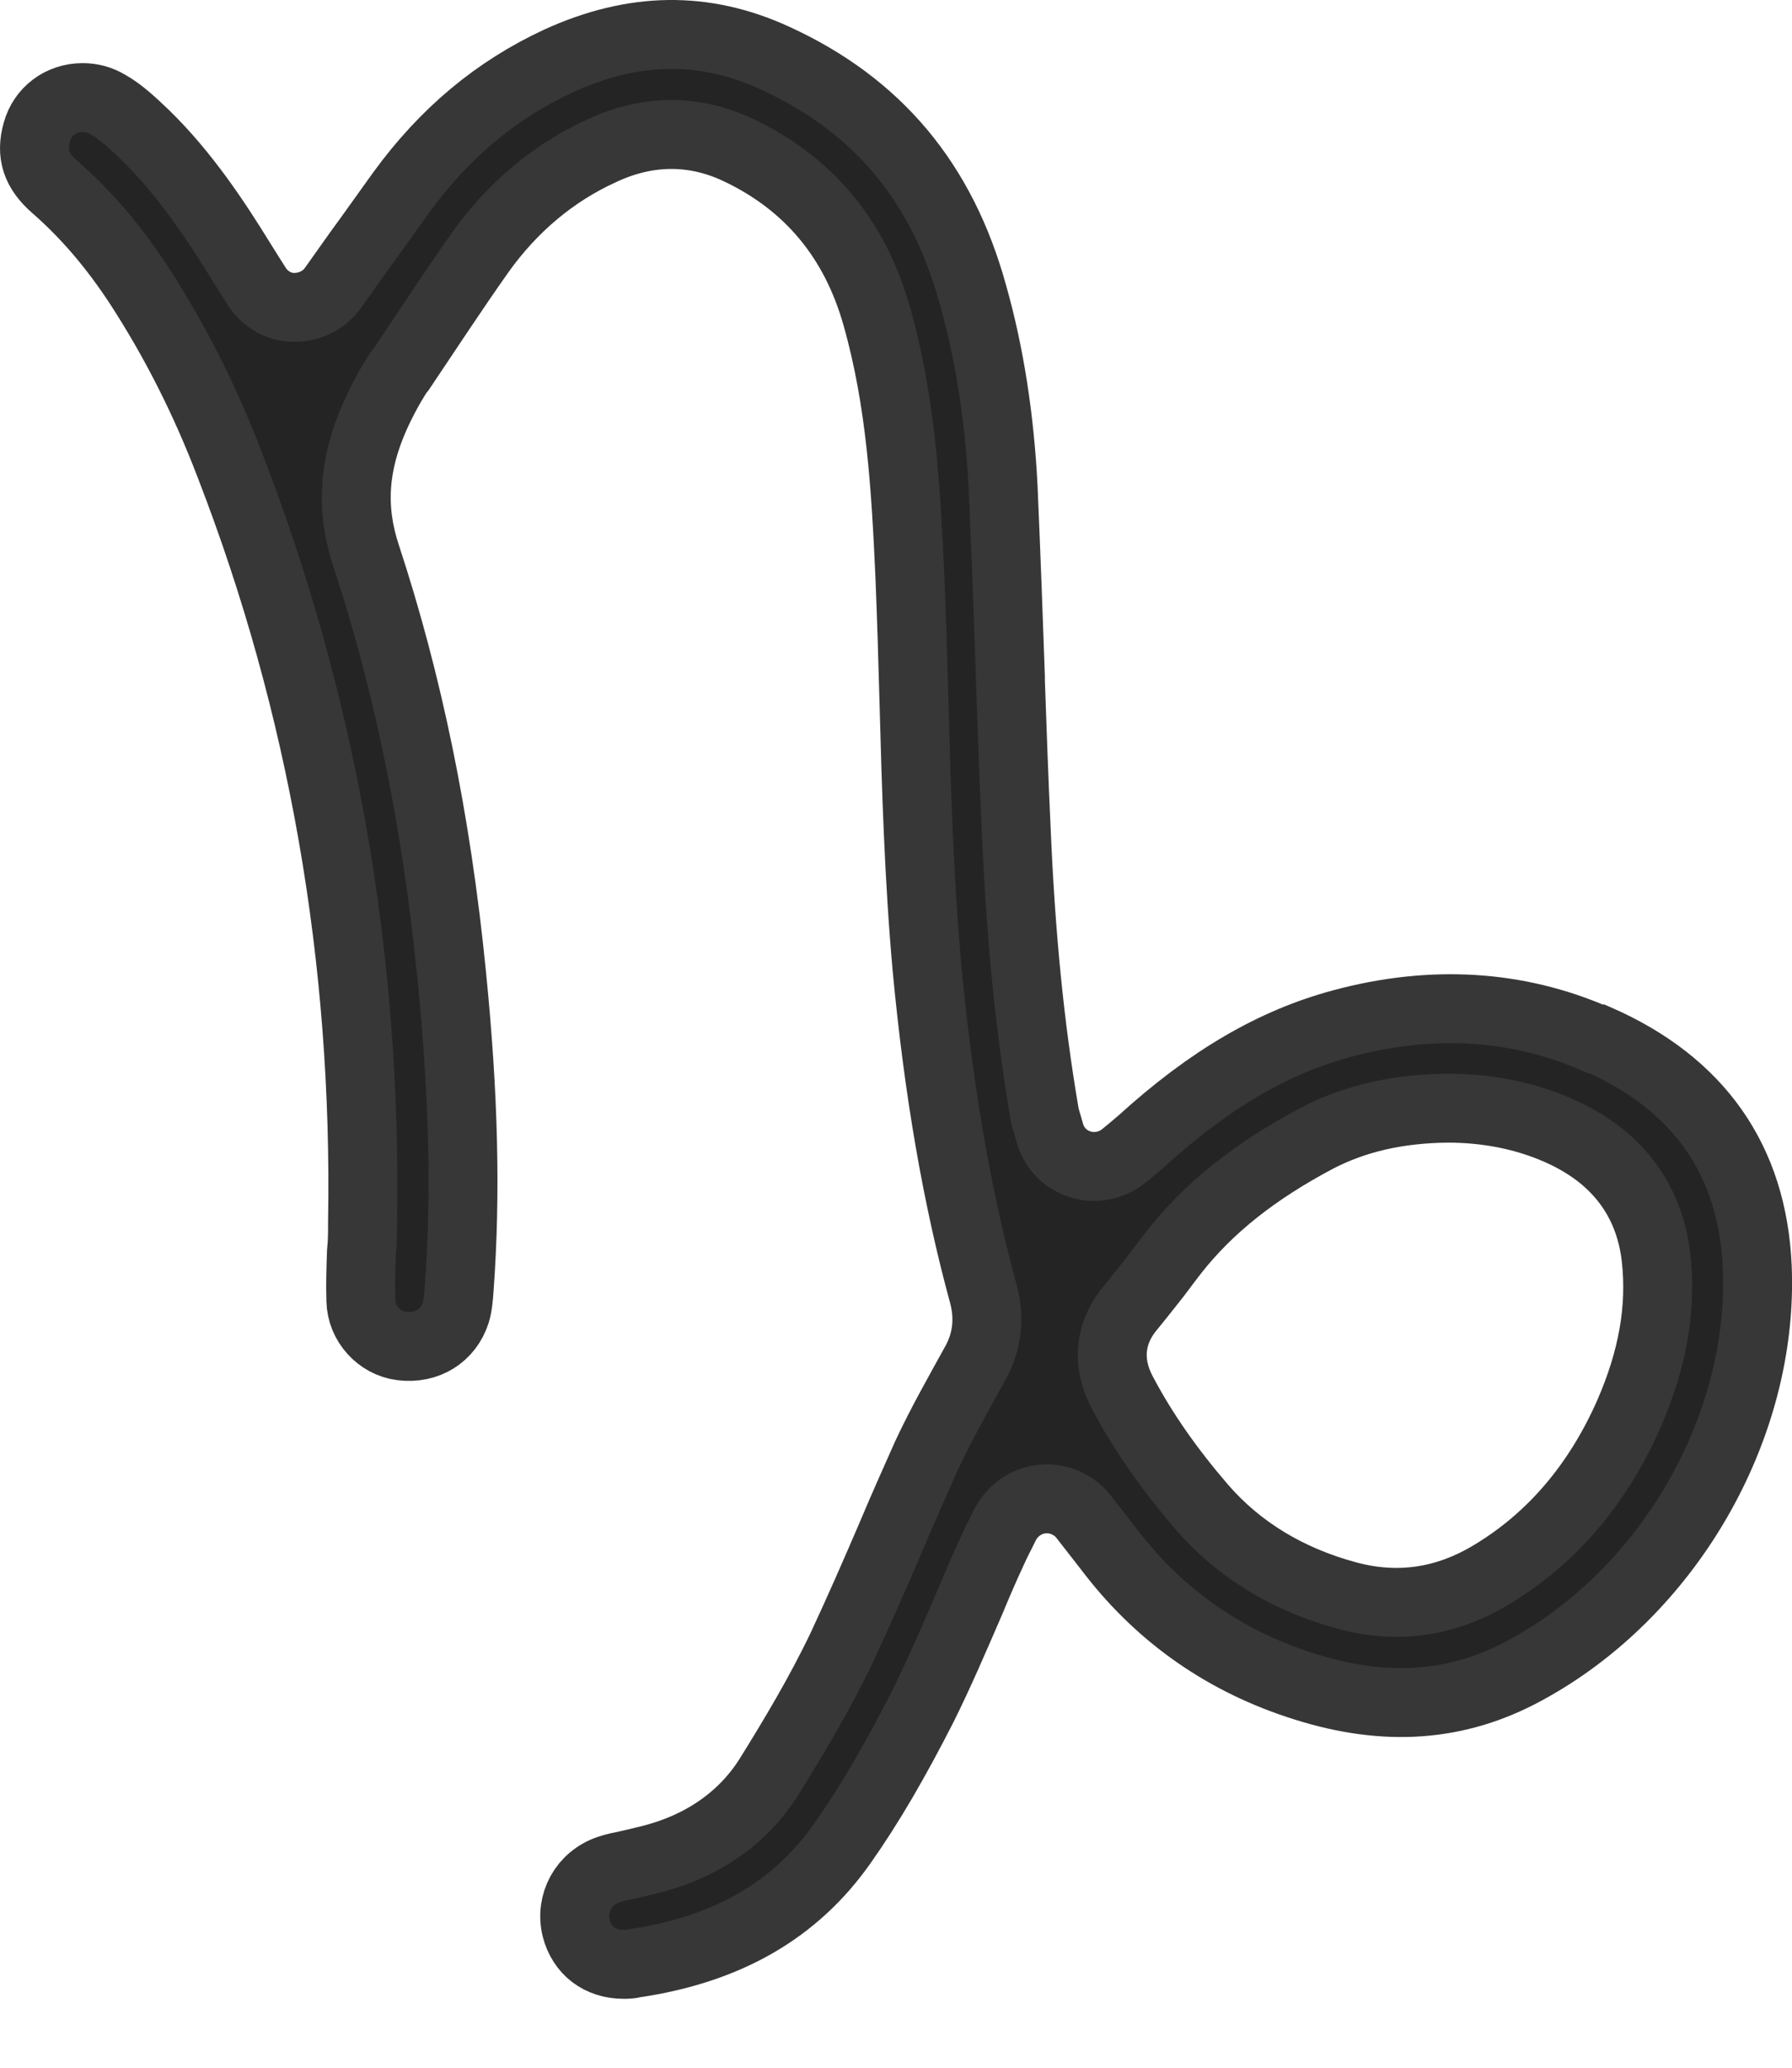 <svg width="13" height="15" viewBox="0 0 13 15" fill="none" xmlns="http://www.w3.org/2000/svg">
<path d="M11.575 7.537C11.007 7.288 10.385 7.251 9.738 7.425C9.241 7.558 8.777 7.827 8.28 8.279C8.242 8.312 8.201 8.346 8.151 8.387C8.064 8.457 7.94 8.482 7.832 8.445C7.72 8.408 7.641 8.321 7.612 8.205L7.6 8.163C7.587 8.122 7.579 8.093 7.575 8.064C7.471 7.45 7.405 6.799 7.372 6.015C7.355 5.659 7.343 5.302 7.33 4.941V4.908C7.314 4.448 7.297 3.992 7.277 3.532C7.252 3.042 7.181 2.57 7.057 2.134C6.833 1.321 6.365 0.762 5.623 0.422C5.109 0.185 4.595 0.194 4.052 0.442C3.604 0.65 3.227 0.961 2.908 1.4C2.809 1.537 2.713 1.674 2.601 1.827L2.415 2.089C2.353 2.176 2.249 2.23 2.133 2.23C2.021 2.23 1.917 2.167 1.859 2.072C1.814 2.002 1.781 1.948 1.747 1.894C1.565 1.599 1.341 1.259 1.051 0.977C0.964 0.894 0.877 0.811 0.782 0.758C0.724 0.724 0.666 0.708 0.599 0.708C0.442 0.708 0.309 0.807 0.268 0.957C0.222 1.118 0.264 1.239 0.396 1.355C0.624 1.554 0.823 1.786 1.01 2.072C1.263 2.462 1.486 2.897 1.669 3.378C2.34 5.111 2.663 6.961 2.63 8.864C2.63 8.938 2.63 9.009 2.622 9.084C2.618 9.204 2.614 9.32 2.618 9.436C2.622 9.602 2.751 9.743 2.912 9.764C3.099 9.788 3.252 9.689 3.306 9.523C3.322 9.473 3.327 9.407 3.331 9.349C3.381 8.669 3.364 7.947 3.277 7.077C3.165 5.945 2.958 4.95 2.655 4.029C2.543 3.689 2.564 3.37 2.721 3.017C2.775 2.897 2.833 2.793 2.891 2.702L2.908 2.682C3.095 2.404 3.285 2.113 3.484 1.831C3.72 1.5 4.019 1.251 4.367 1.093C4.694 0.94 5.03 0.936 5.349 1.085C5.863 1.326 6.203 1.732 6.361 2.296C6.535 2.91 6.572 3.54 6.601 4.187C6.613 4.481 6.622 4.78 6.63 5.078C6.647 5.717 6.667 6.38 6.725 7.023C6.808 7.906 6.941 8.681 7.136 9.395C7.181 9.569 7.16 9.735 7.078 9.884C6.957 10.104 6.829 10.328 6.721 10.56C6.634 10.755 6.547 10.95 6.46 11.157C6.348 11.418 6.232 11.683 6.108 11.949C5.946 12.289 5.751 12.612 5.581 12.886C5.387 13.197 5.076 13.408 4.678 13.499C4.645 13.508 4.607 13.516 4.574 13.524C4.512 13.537 4.454 13.549 4.417 13.562C4.234 13.624 4.135 13.806 4.18 13.989C4.222 14.15 4.35 14.25 4.524 14.25C4.549 14.25 4.574 14.25 4.603 14.242C5.279 14.142 5.772 13.856 6.112 13.371C6.311 13.089 6.497 12.766 6.692 12.384C6.816 12.135 6.924 11.882 7.044 11.605C7.094 11.484 7.144 11.368 7.198 11.252C7.214 11.215 7.235 11.173 7.256 11.132L7.289 11.066C7.339 10.962 7.442 10.887 7.558 10.875C7.674 10.862 7.79 10.912 7.861 11.003C7.907 11.061 8.068 11.269 8.068 11.269C8.425 11.729 8.893 12.056 9.465 12.235C10.053 12.421 10.572 12.384 11.061 12.119C12.101 11.559 12.797 10.357 12.748 9.191C12.714 8.416 12.325 7.86 11.587 7.537H11.575ZM10.501 8.039C10.791 8.039 11.061 8.093 11.305 8.2C11.836 8.433 11.981 8.831 12.014 9.125C12.055 9.494 11.989 9.863 11.815 10.261C11.591 10.767 11.26 11.157 10.829 11.418C10.497 11.621 10.145 11.675 9.776 11.576C9.345 11.46 8.988 11.244 8.719 10.933C8.487 10.663 8.296 10.394 8.143 10.104C8.027 9.888 8.047 9.668 8.205 9.482C8.267 9.407 8.325 9.332 8.387 9.254L8.4 9.237C8.437 9.187 8.478 9.133 8.516 9.084C8.773 8.756 9.113 8.491 9.552 8.258C9.83 8.113 10.14 8.043 10.501 8.039Z" fill="#242424"/>
<path d="M10.501 8.039C10.791 8.039 11.061 8.093 11.305 8.2C11.836 8.433 11.981 8.831 12.014 9.125C12.055 9.494 11.989 9.863 11.815 10.261C11.591 10.767 11.26 11.157 10.829 11.418C10.497 11.621 10.145 11.675 9.776 11.576C9.345 11.46 8.988 11.244 8.719 10.933C8.487 10.663 8.296 10.394 8.143 10.104C8.027 9.888 8.047 9.668 8.205 9.482C8.267 9.407 8.325 9.332 8.387 9.254L8.4 9.237C8.437 9.187 8.478 9.133 8.516 9.084C8.773 8.756 9.113 8.491 9.552 8.258C9.83 8.113 10.14 8.043 10.501 8.039ZM10.501 8.039V7.869M11.575 7.537C11.007 7.288 10.385 7.251 9.738 7.425C9.241 7.558 8.777 7.827 8.28 8.279C8.242 8.312 8.201 8.346 8.151 8.387C8.064 8.457 7.94 8.482 7.832 8.445C7.72 8.408 7.641 8.321 7.612 8.205L7.6 8.163C7.587 8.122 7.579 8.093 7.575 8.064C7.471 7.45 7.405 6.799 7.372 6.015C7.355 5.659 7.343 5.302 7.33 4.941V4.908C7.314 4.448 7.297 3.992 7.277 3.532C7.252 3.042 7.181 2.57 7.057 2.134C6.833 1.321 6.365 0.762 5.623 0.422C5.109 0.185 4.595 0.194 4.052 0.442C3.604 0.65 3.227 0.961 2.908 1.4C2.809 1.537 2.713 1.674 2.601 1.827L2.415 2.089C2.353 2.176 2.249 2.23 2.133 2.23C2.021 2.23 1.917 2.167 1.859 2.072C1.814 2.002 1.781 1.948 1.747 1.894C1.565 1.599 1.341 1.259 1.051 0.977C0.964 0.894 0.877 0.811 0.782 0.758C0.724 0.724 0.666 0.708 0.599 0.708C0.442 0.708 0.309 0.807 0.268 0.957C0.222 1.118 0.264 1.239 0.396 1.355C0.624 1.554 0.823 1.786 1.01 2.072C1.263 2.462 1.486 2.897 1.669 3.378C2.34 5.111 2.663 6.961 2.63 8.864C2.63 8.938 2.63 9.009 2.622 9.084C2.618 9.204 2.614 9.32 2.618 9.436C2.622 9.602 2.751 9.743 2.912 9.764C3.099 9.788 3.252 9.689 3.306 9.523C3.322 9.473 3.327 9.407 3.331 9.349C3.381 8.669 3.364 7.947 3.277 7.077C3.165 5.945 2.958 4.95 2.655 4.029C2.543 3.689 2.564 3.37 2.721 3.017C2.775 2.897 2.833 2.793 2.891 2.702L2.908 2.682C3.095 2.404 3.285 2.113 3.484 1.831C3.72 1.5 4.019 1.251 4.367 1.093C4.694 0.94 5.03 0.936 5.349 1.085C5.863 1.326 6.203 1.732 6.361 2.296C6.535 2.91 6.572 3.54 6.601 4.187C6.613 4.481 6.622 4.78 6.63 5.078C6.647 5.717 6.667 6.38 6.725 7.023C6.808 7.906 6.941 8.681 7.136 9.395C7.181 9.569 7.16 9.735 7.078 9.884C6.957 10.104 6.829 10.328 6.721 10.56C6.634 10.755 6.547 10.95 6.46 11.157C6.348 11.418 6.232 11.683 6.108 11.949C5.946 12.289 5.751 12.612 5.581 12.886C5.387 13.197 5.076 13.408 4.678 13.499C4.645 13.508 4.607 13.516 4.574 13.524C4.512 13.537 4.454 13.549 4.417 13.562C4.234 13.624 4.135 13.806 4.18 13.989C4.222 14.15 4.35 14.25 4.524 14.25C4.549 14.25 4.574 14.25 4.603 14.242C5.279 14.142 5.772 13.856 6.112 13.371C6.311 13.089 6.497 12.766 6.692 12.384C6.816 12.135 6.924 11.882 7.044 11.605C7.094 11.484 7.144 11.368 7.198 11.252C7.214 11.215 7.235 11.173 7.256 11.132L7.289 11.066C7.339 10.962 7.442 10.887 7.558 10.875C7.674 10.862 7.79 10.912 7.861 11.003C7.907 11.061 8.068 11.269 8.068 11.269C8.425 11.729 8.893 12.056 9.465 12.235C10.053 12.421 10.572 12.384 11.061 12.119C12.101 11.559 12.797 10.357 12.748 9.191C12.714 8.416 12.325 7.86 11.587 7.537H11.575Z" stroke="#373737" stroke-width="0.5"/>
</svg>
